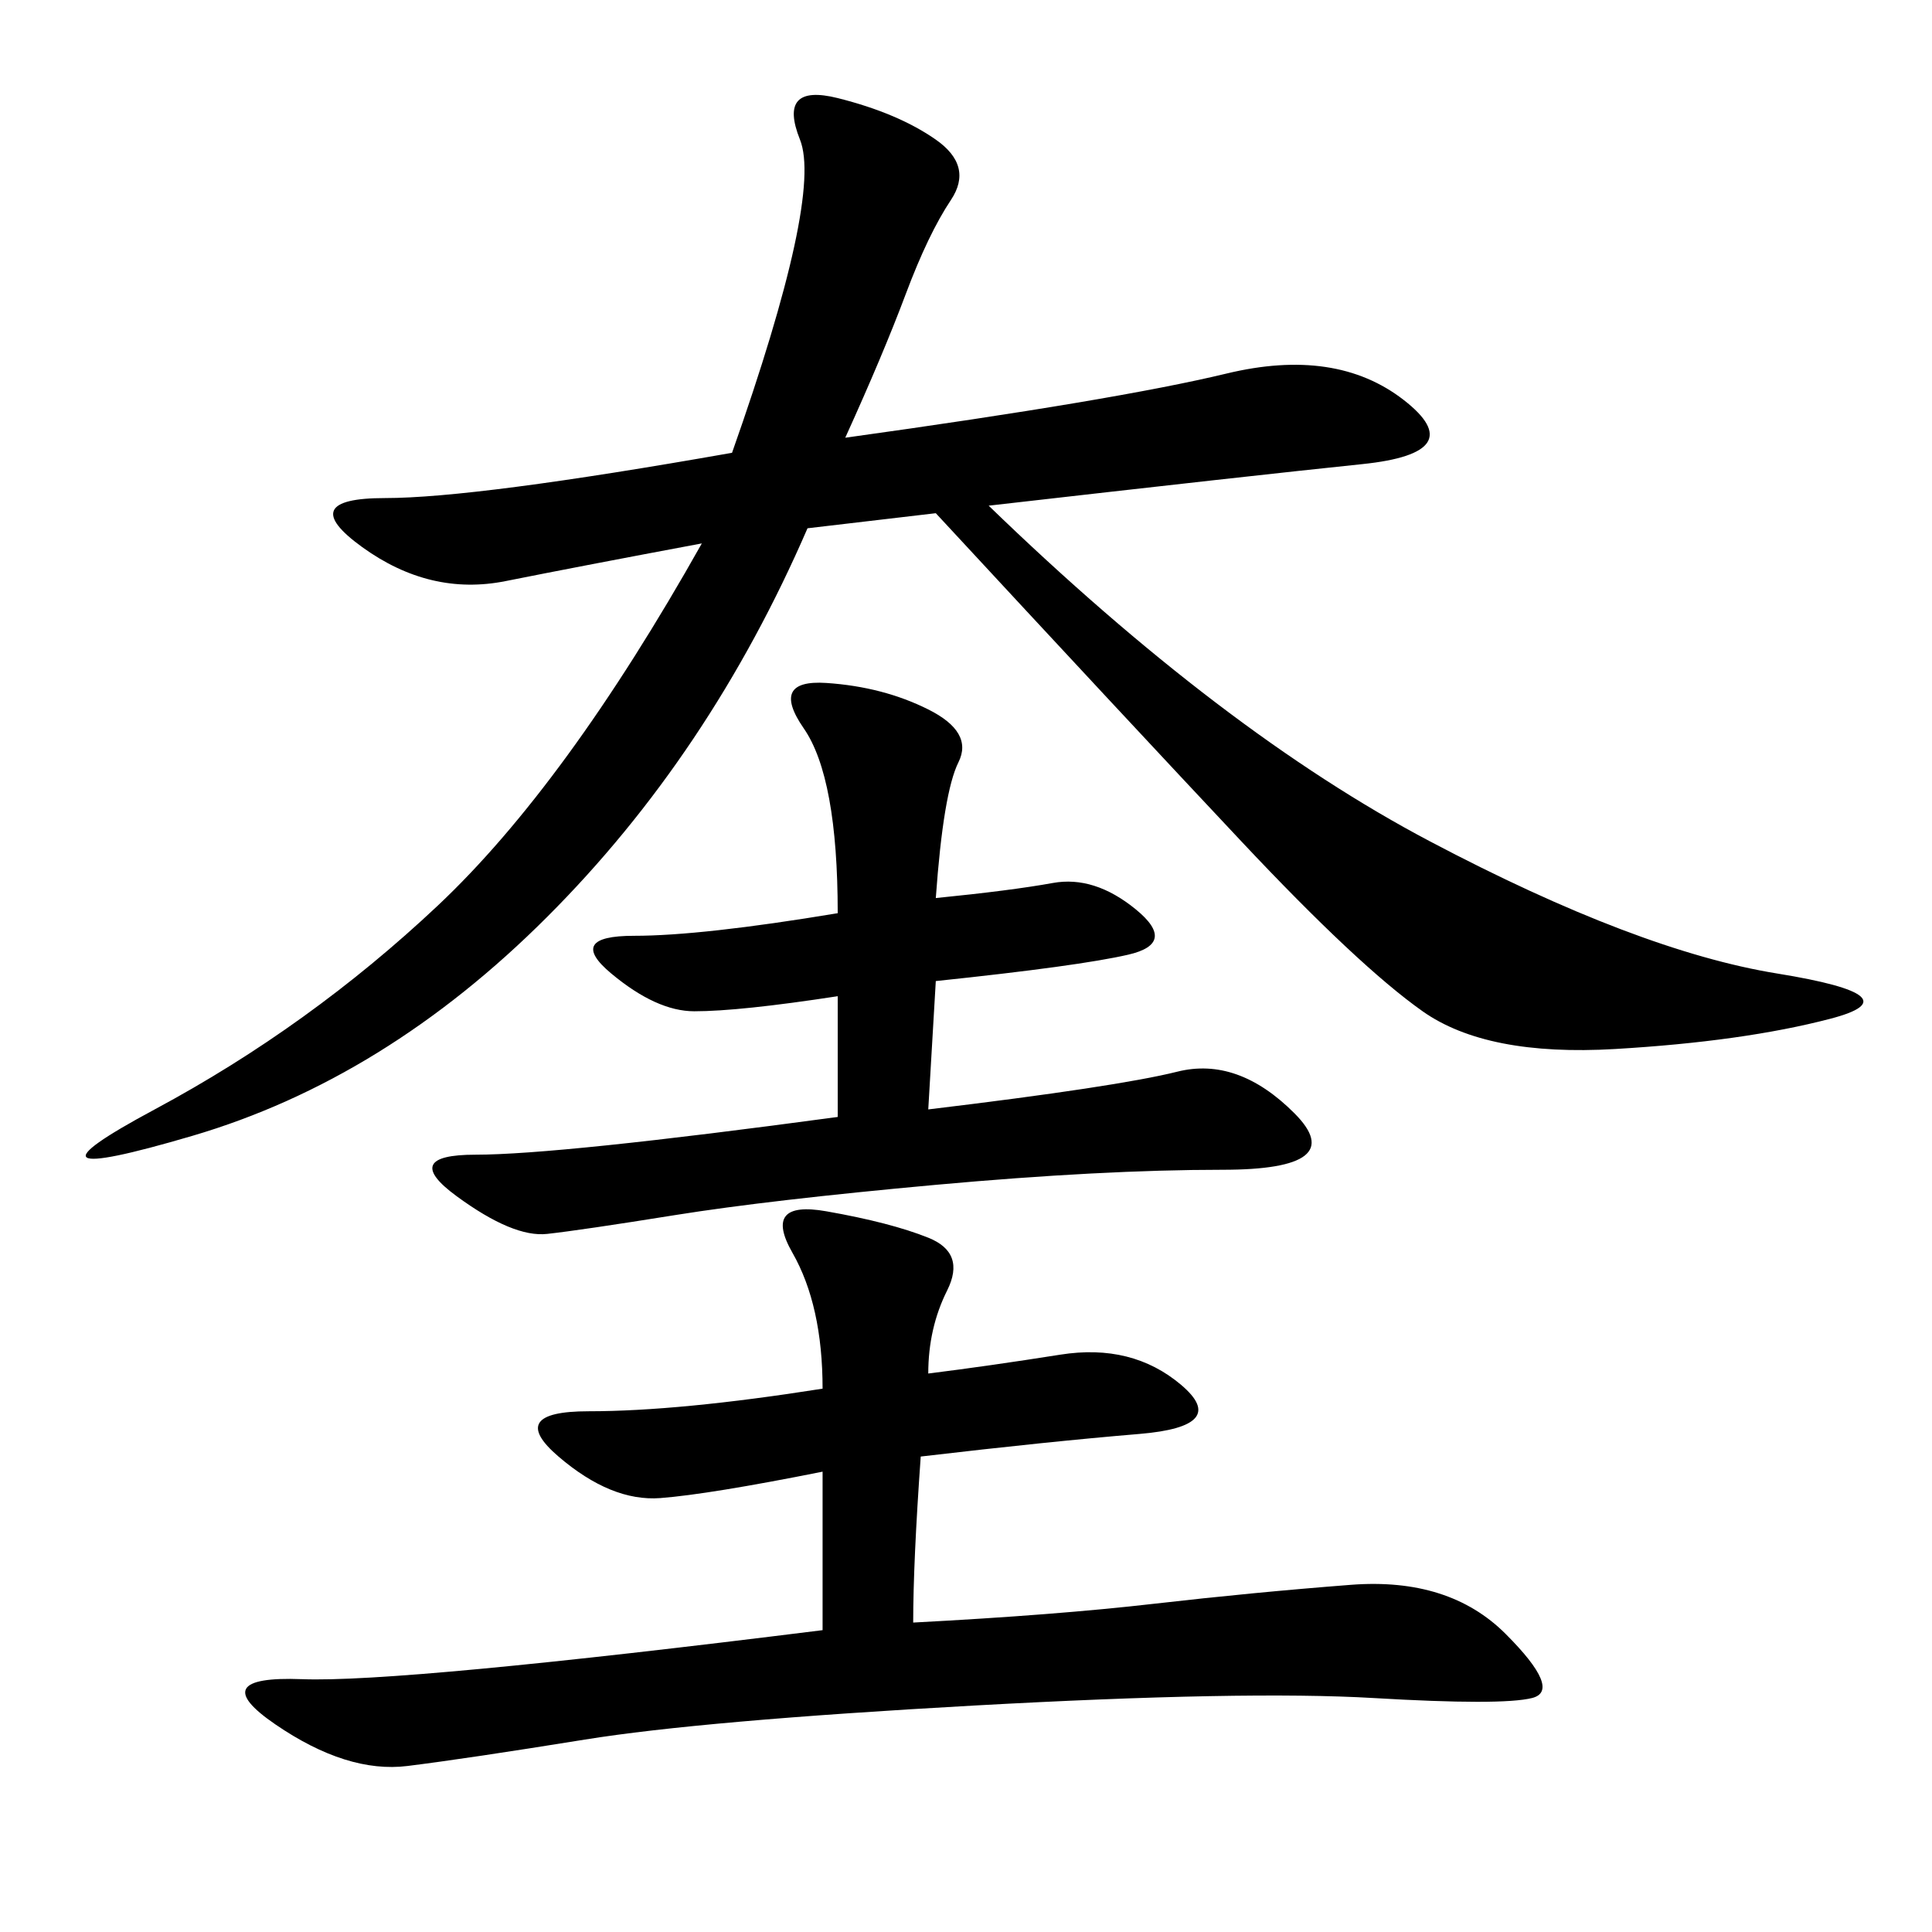 <svg xmlns="http://www.w3.org/2000/svg" xmlns:xlink="http://www.w3.org/1999/xlink" width="300" height="300"><path d="M131.25 67.97Q173.44 62.11 190.43 58.01Q207.42 53.91 217.97 62.11Q228.52 70.31 211.52 72.07Q194.53 73.83 153.52 78.52L153.52 78.52Q189.84 113.67 222.07 130.66Q254.30 147.66 275.98 151.17Q297.66 154.69 284.18 158.20Q270.70 161.72 250.78 162.89Q230.86 164.06 220.90 157.03Q210.94 150 192.77 130.66Q174.61 111.33 145.31 79.69L145.31 79.69L125.39 82.03Q110.16 117.19 84.96 142.38Q59.77 167.58 29.88 176.37Q0 185.16 24.02 172.27Q48.05 159.38 67.97 140.63Q87.89 121.88 108.98 84.38L108.98 84.38Q90.23 87.89 78.52 90.23Q66.80 92.58 56.25 84.96Q45.70 77.34 59.77 77.34L59.77 77.34Q73.83 77.34 113.67 70.31L113.67 70.31Q127.73 30.47 124.22 21.68Q120.70 12.89 130.08 15.23Q139.45 17.58 145.31 21.68Q151.17 25.78 147.66 31.05Q144.14 36.33 140.63 45.70Q137.11 55.08 131.25 67.97L131.25 67.97ZM144.14 213.28Q153.52 212.11 164.65 210.35Q175.78 208.59 183.40 215.04Q191.02 221.48 176.95 222.66Q162.89 223.83 142.97 226.17L142.97 226.17Q141.80 242.58 141.80 251.95L141.80 251.95Q164.06 250.78 179.30 249.02Q194.53 247.27 209.77 246.09Q225 244.92 233.79 253.71Q242.58 262.50 237.89 263.67Q233.20 264.84 213.28 263.67Q193.36 262.50 151.17 264.84Q108.98 267.19 90.82 270.12Q72.66 273.05 63.28 274.22Q53.91 275.39 42.77 267.77Q31.64 260.16 46.88 260.74Q62.11 261.33 127.73 253.13L127.73 253.13L127.73 228.52Q110.16 232.03 102.54 232.62Q94.92 233.20 86.72 226.17Q78.52 219.14 91.41 219.14L91.41 219.14Q105.47 219.14 127.73 215.63L127.73 215.63Q127.73 202.73 123.05 194.53Q118.36 186.33 128.32 188.09Q138.28 189.84 144.14 192.19Q150 194.53 147.07 200.39Q144.14 206.25 144.14 213.28L144.14 213.28ZM145.31 139.45Q157.03 138.28 163.48 137.11Q169.92 135.94 176.37 141.21Q182.81 146.48 175.20 148.24Q167.58 150 145.31 152.34L145.31 152.34L144.14 172.27Q173.44 168.75 182.81 166.41Q192.19 164.06 200.98 172.85Q209.77 181.64 189.84 181.64L189.84 181.64Q171.09 181.64 145.31 183.98Q119.53 186.33 104.88 188.67Q90.23 191.02 84.96 191.60Q79.69 192.19 70.90 185.74Q62.11 179.30 73.83 179.30L73.83 179.30Q86.72 179.30 130.08 173.44L130.08 173.44L130.08 154.69Q114.84 157.03 107.81 157.03L107.81 157.03Q101.95 157.03 94.92 151.17Q87.89 145.31 98.44 145.31L98.44 145.31Q108.98 145.31 130.08 141.80L130.08 141.80Q130.08 120.70 124.80 113.09Q119.53 105.47 128.32 106.05Q137.11 106.64 144.14 110.16Q151.17 113.67 148.83 118.36Q146.48 123.05 145.31 139.45L145.31 139.45Z"/></svg>
